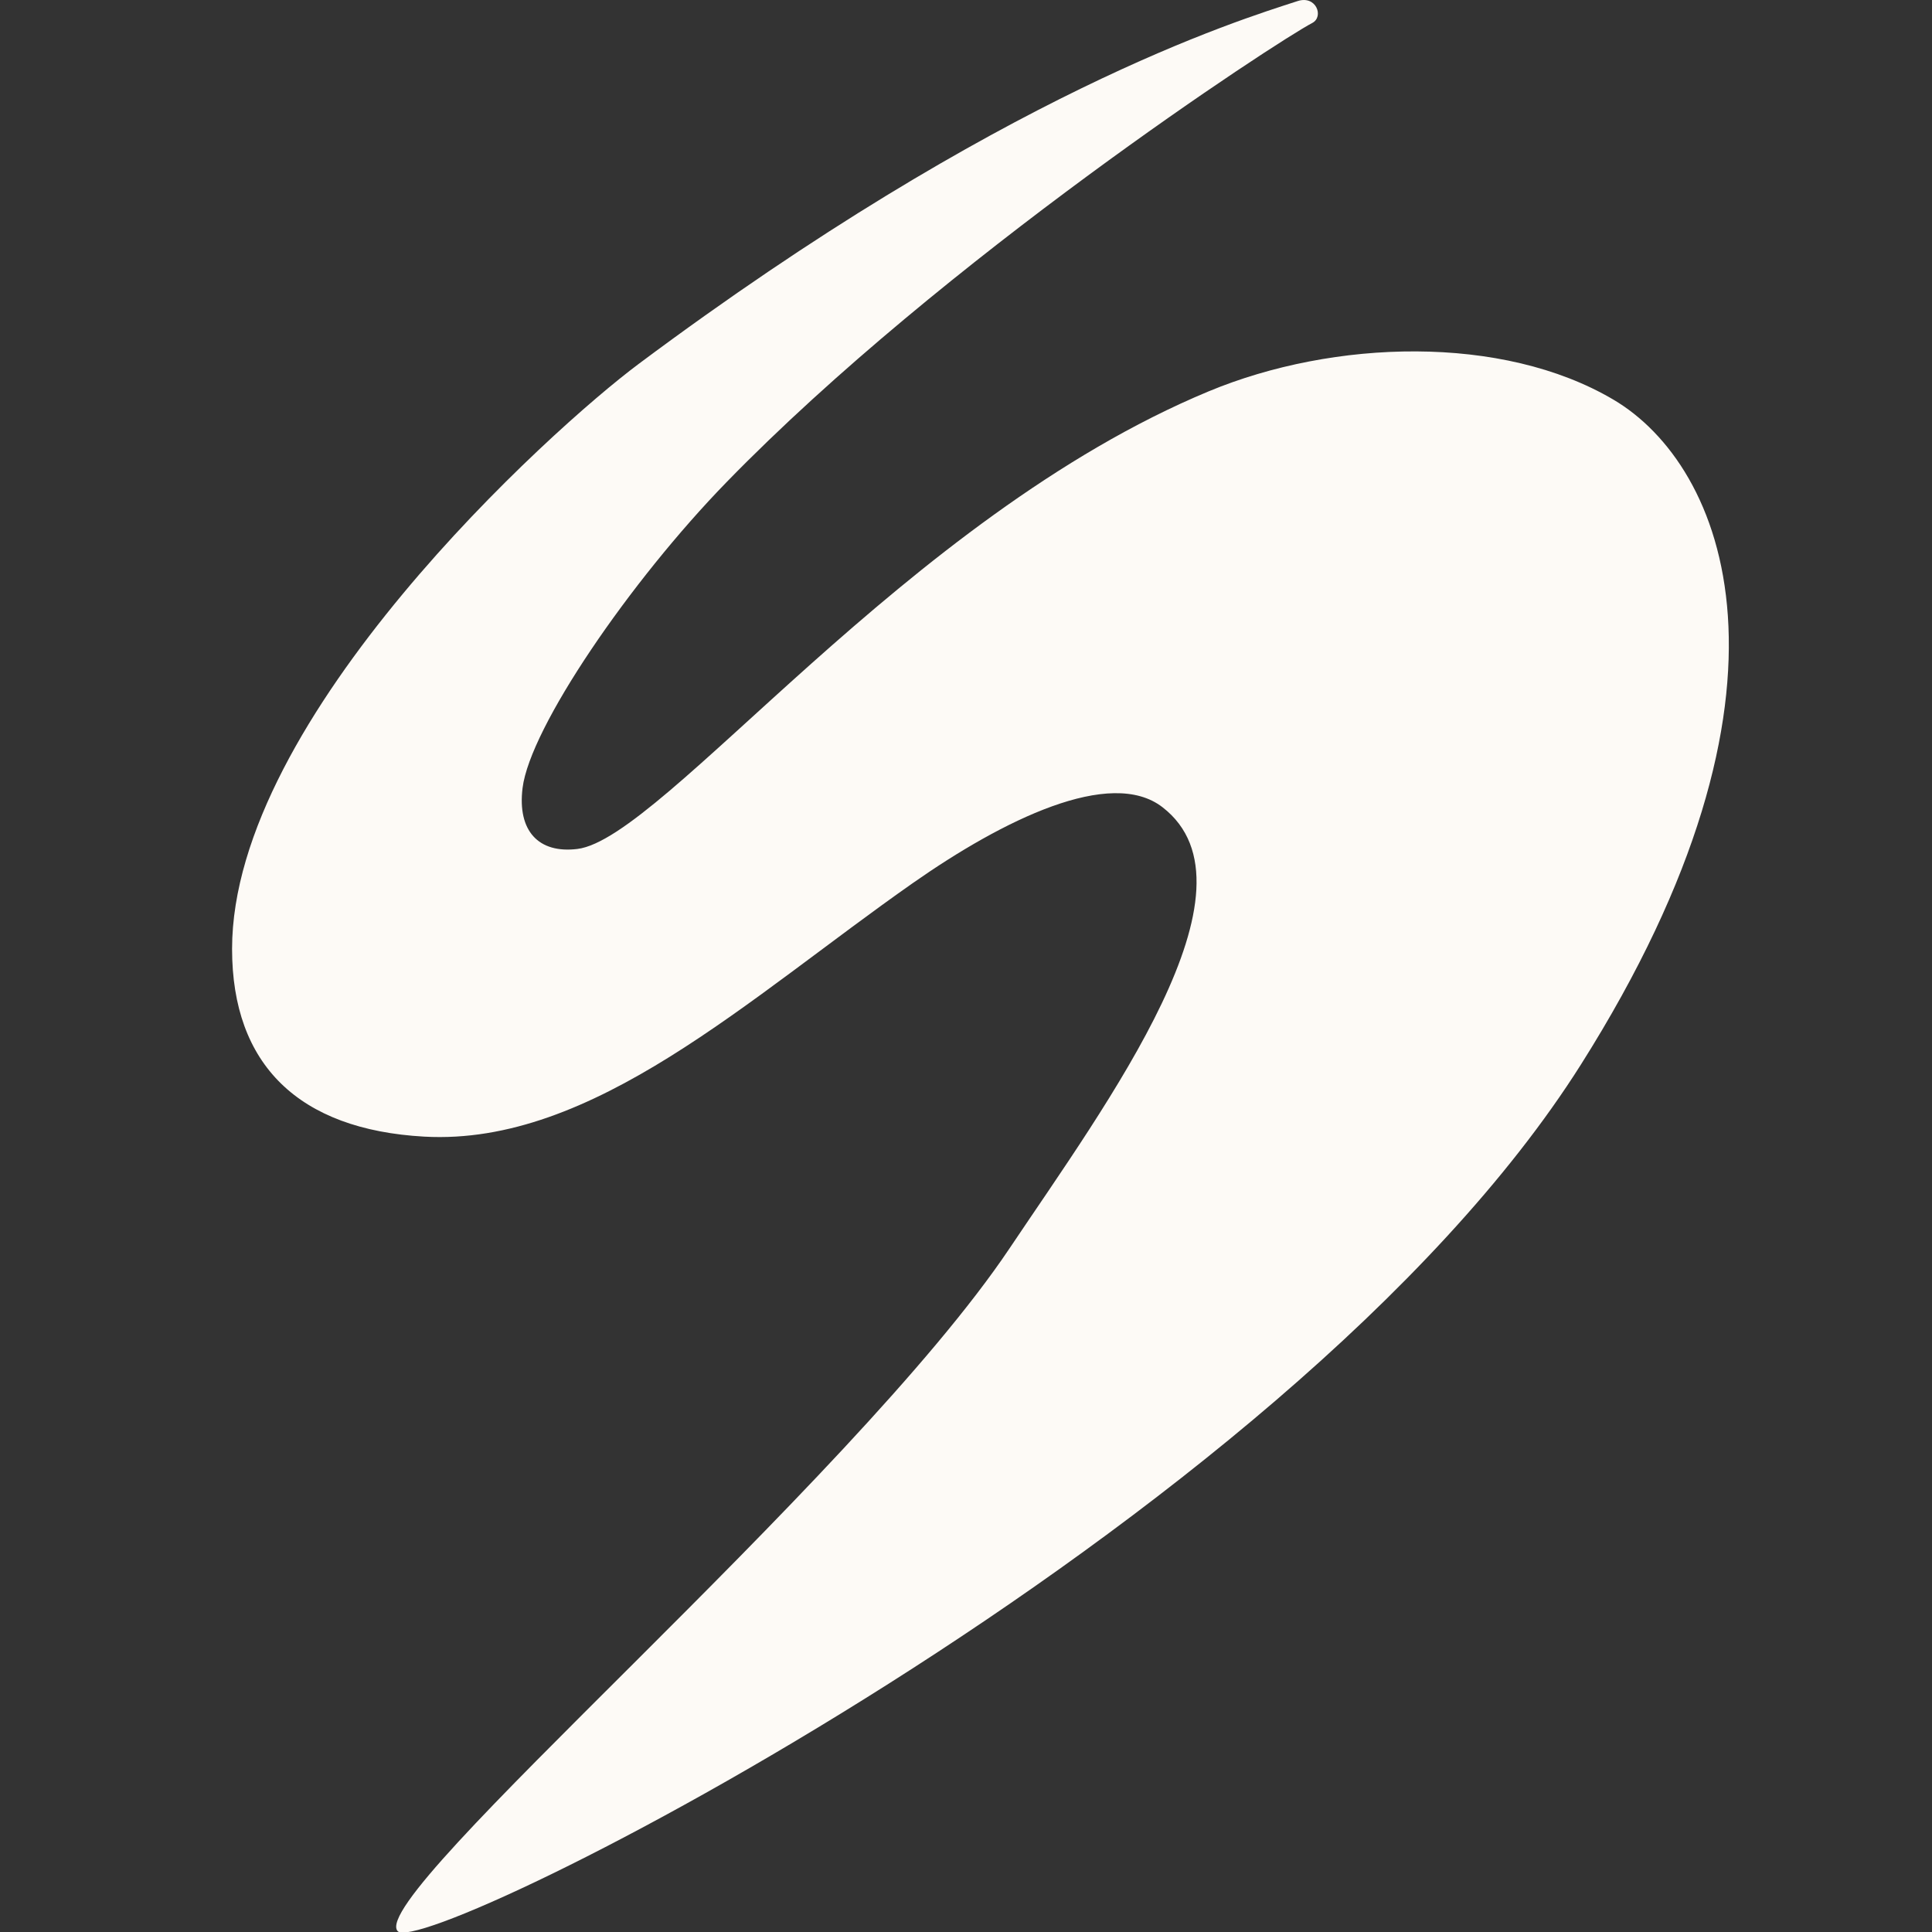 <?xml version="1.0" encoding="UTF-8"?>
<svg id="Layer_15" data-name="Layer 15" xmlns="http://www.w3.org/2000/svg" viewBox="0 0 500 500">
  <rect x="0" y="0" width="500" height="500" fill="#333333" stroke="none"/>
  <defs>
    <style>
      .cls-1 {
        fill: #fdfaf6;
        stroke-width: 0px;
      }
    </style>
  </defs>
  <path class="cls-1" d="M312.78,101.29c32.42-13.48,76.03-14.82,104.76,2.13,28.84,17.01,52.98,74.91-8.4,172.09-76.11,120.5-299.63,232.09-306.25,224.24-7.92-9.39,117.88-116.26,158.35-176.63,25.29-37.72,66.64-93.36,39.59-114.23-13.45-10.38-41.2,3.26-64.65,19.69-42.62,29.88-82.82,68.01-126.39,65.58-32.52-1.81-49.73-18.64-49.73-48.58,0-59.86,82.61-134.52,105.23-151.4C259.18,24.11,319.9,5.44,335.84.27c4.79-1.55,6.85,4.06,3.78,5.67-9.4,4.93-95.52,61.25-151.56,118.81-25.03,25.71-50.9,63.58-52.82,79.19-1.37,11.09,4.12,17,14.18,15.77,22.24-2.72,84.84-85.76,163.36-118.42Z"/>
</svg>